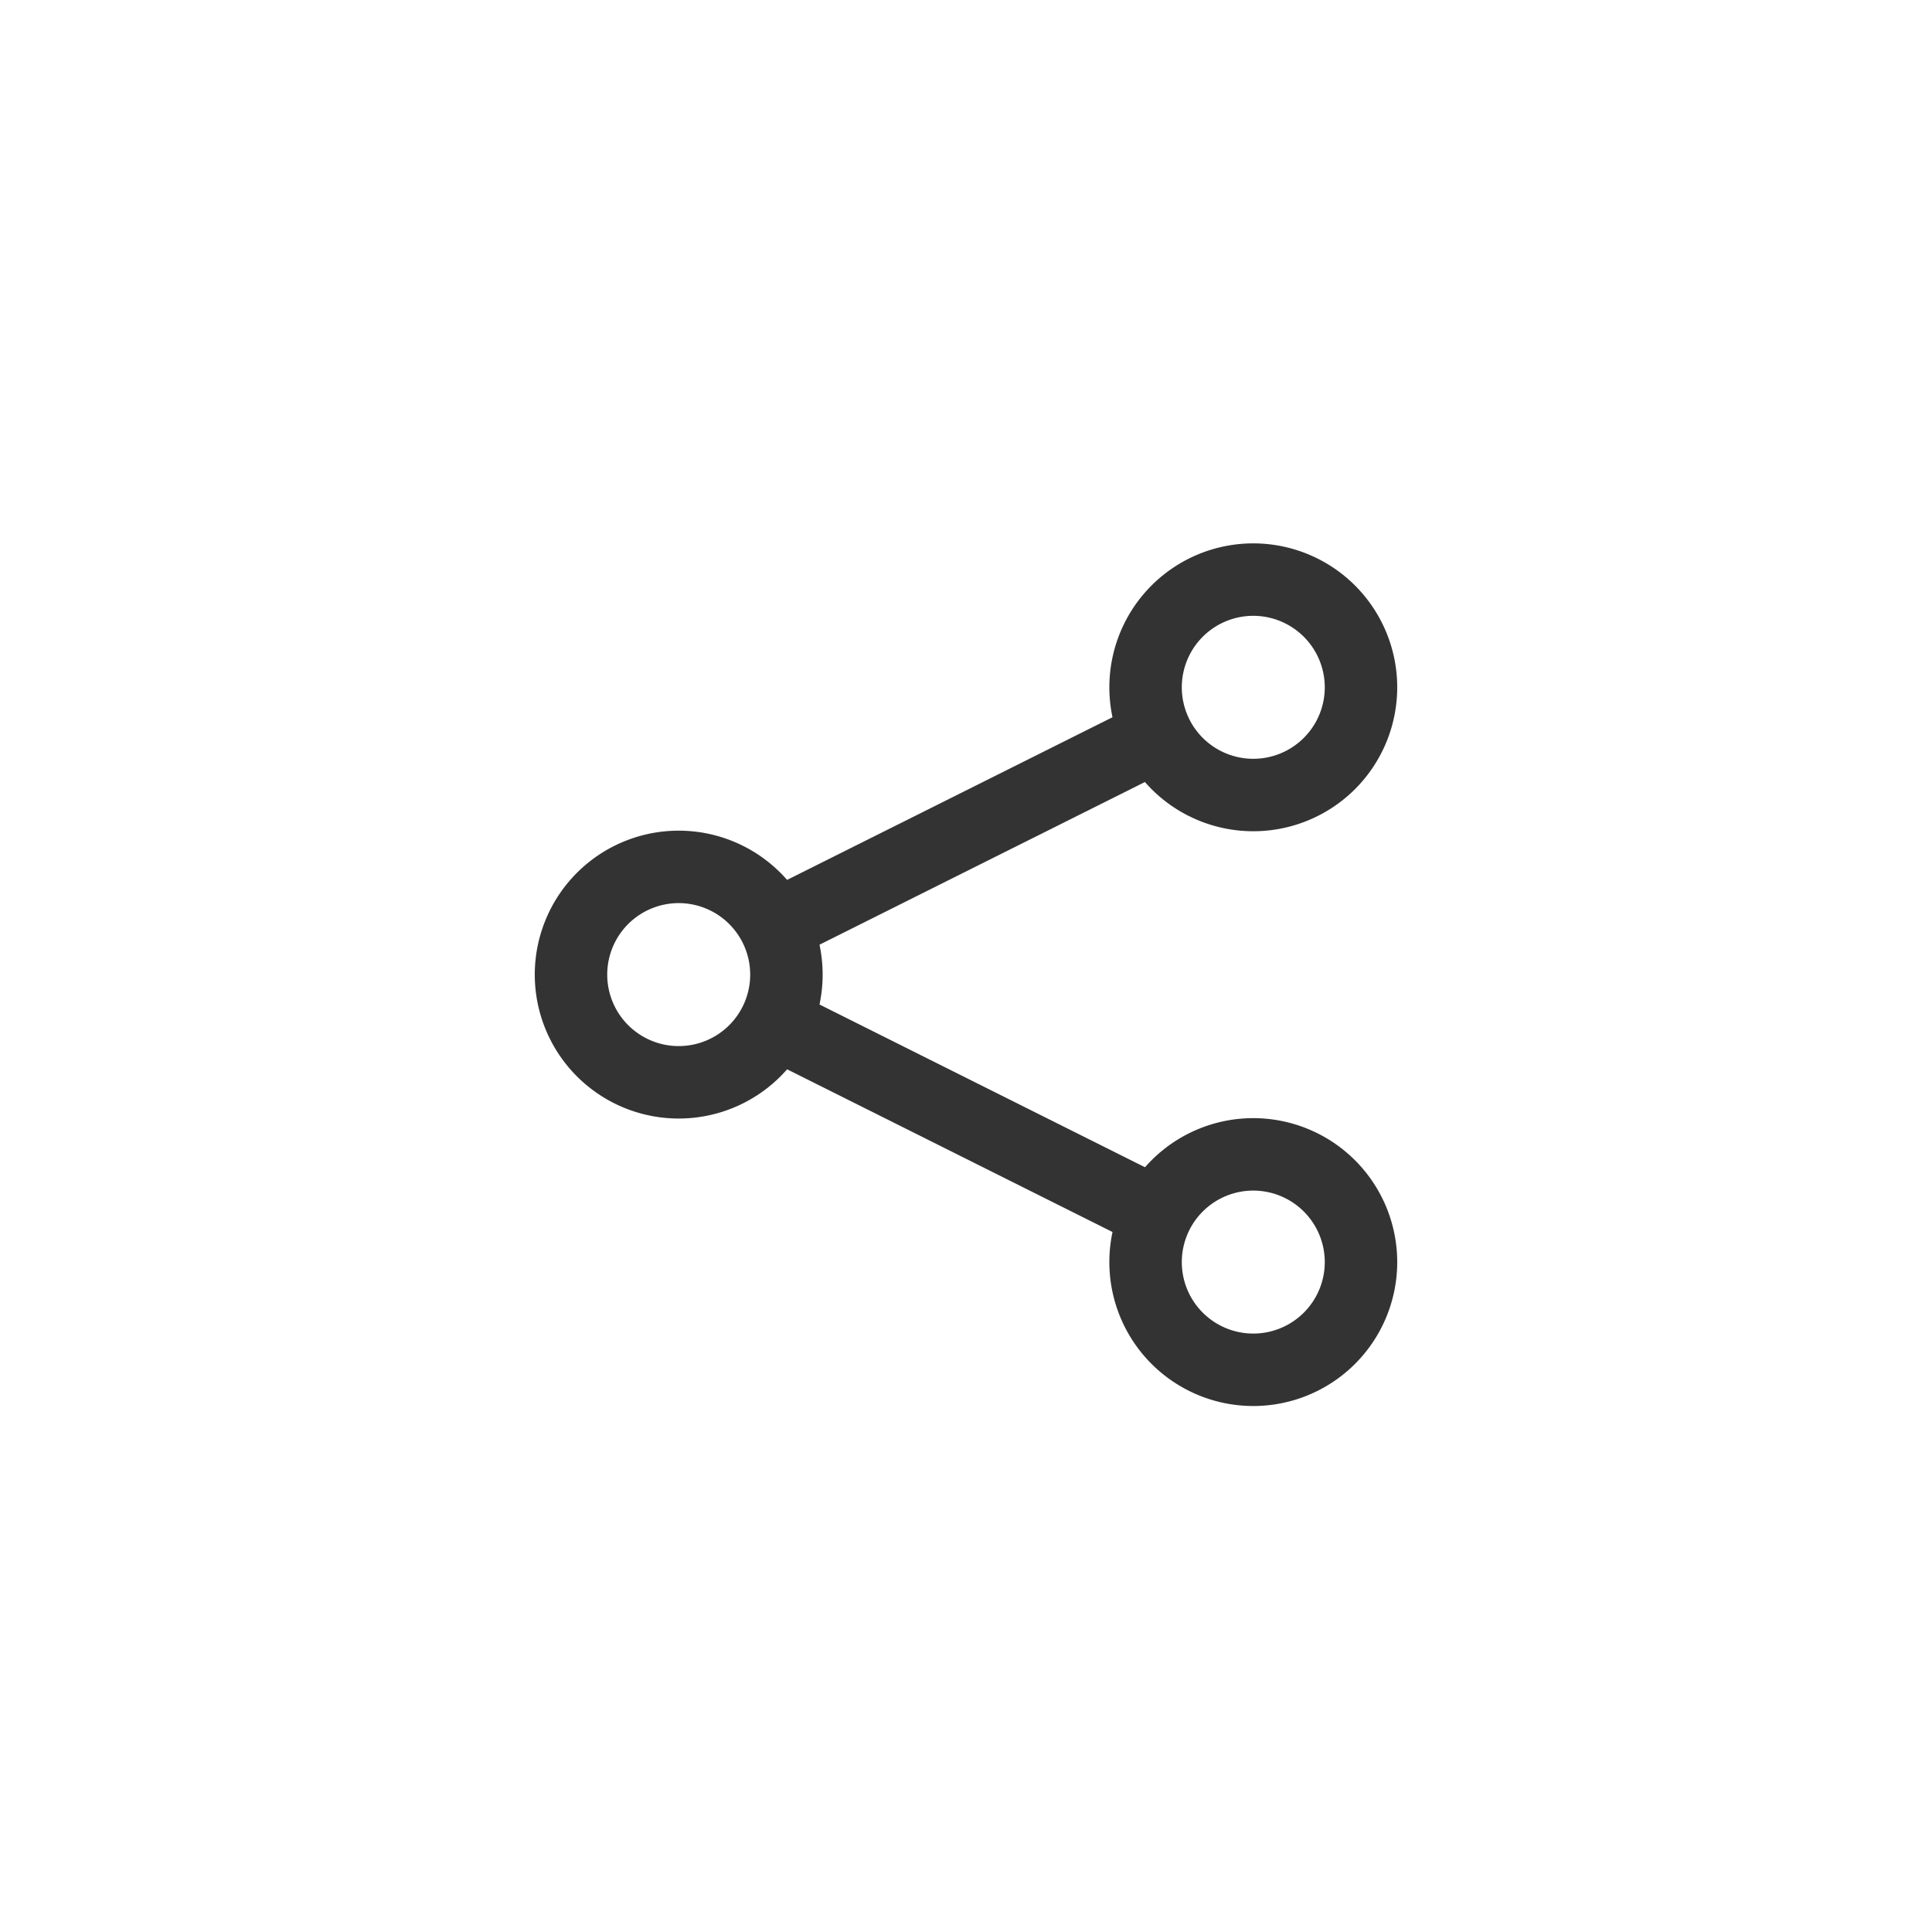<svg xmlns="http://www.w3.org/2000/svg" width="40" height="40" viewBox="0 0 40 40">
  <g id="Link_Icon" data-name="Link Icon" transform="translate(-478 -2312.52)">
    <rect id="bg" width="40" height="40" transform="translate(478 2312.52)" fill="#fff"/>
    <path id="パス" d="M17.857,3.73a2.23,2.23,0,1,1-2.23-2.23A2.231,2.231,0,0,1,17.857,3.73Zm0,11.9a2.23,2.23,0,1,1-2.23-2.23A2.231,2.231,0,0,1,17.857,15.626ZM5.961,9.678a2.23,2.23,0,1,1-2.23-2.23A2.231,2.231,0,0,1,5.961,9.678Z" transform="translate(488.321 2323.02)" fill="none" stroke="#333" stroke-width="1.5"/>
    <path id="パス-2" data-name="パス" d="M10.025,13.961l7.918,3.959m-.012-9.907-7.906,3.952" transform="translate(484.022 2319.735)" fill="none" stroke="#333" stroke-width="1.5"/>
  </g>
</svg>
